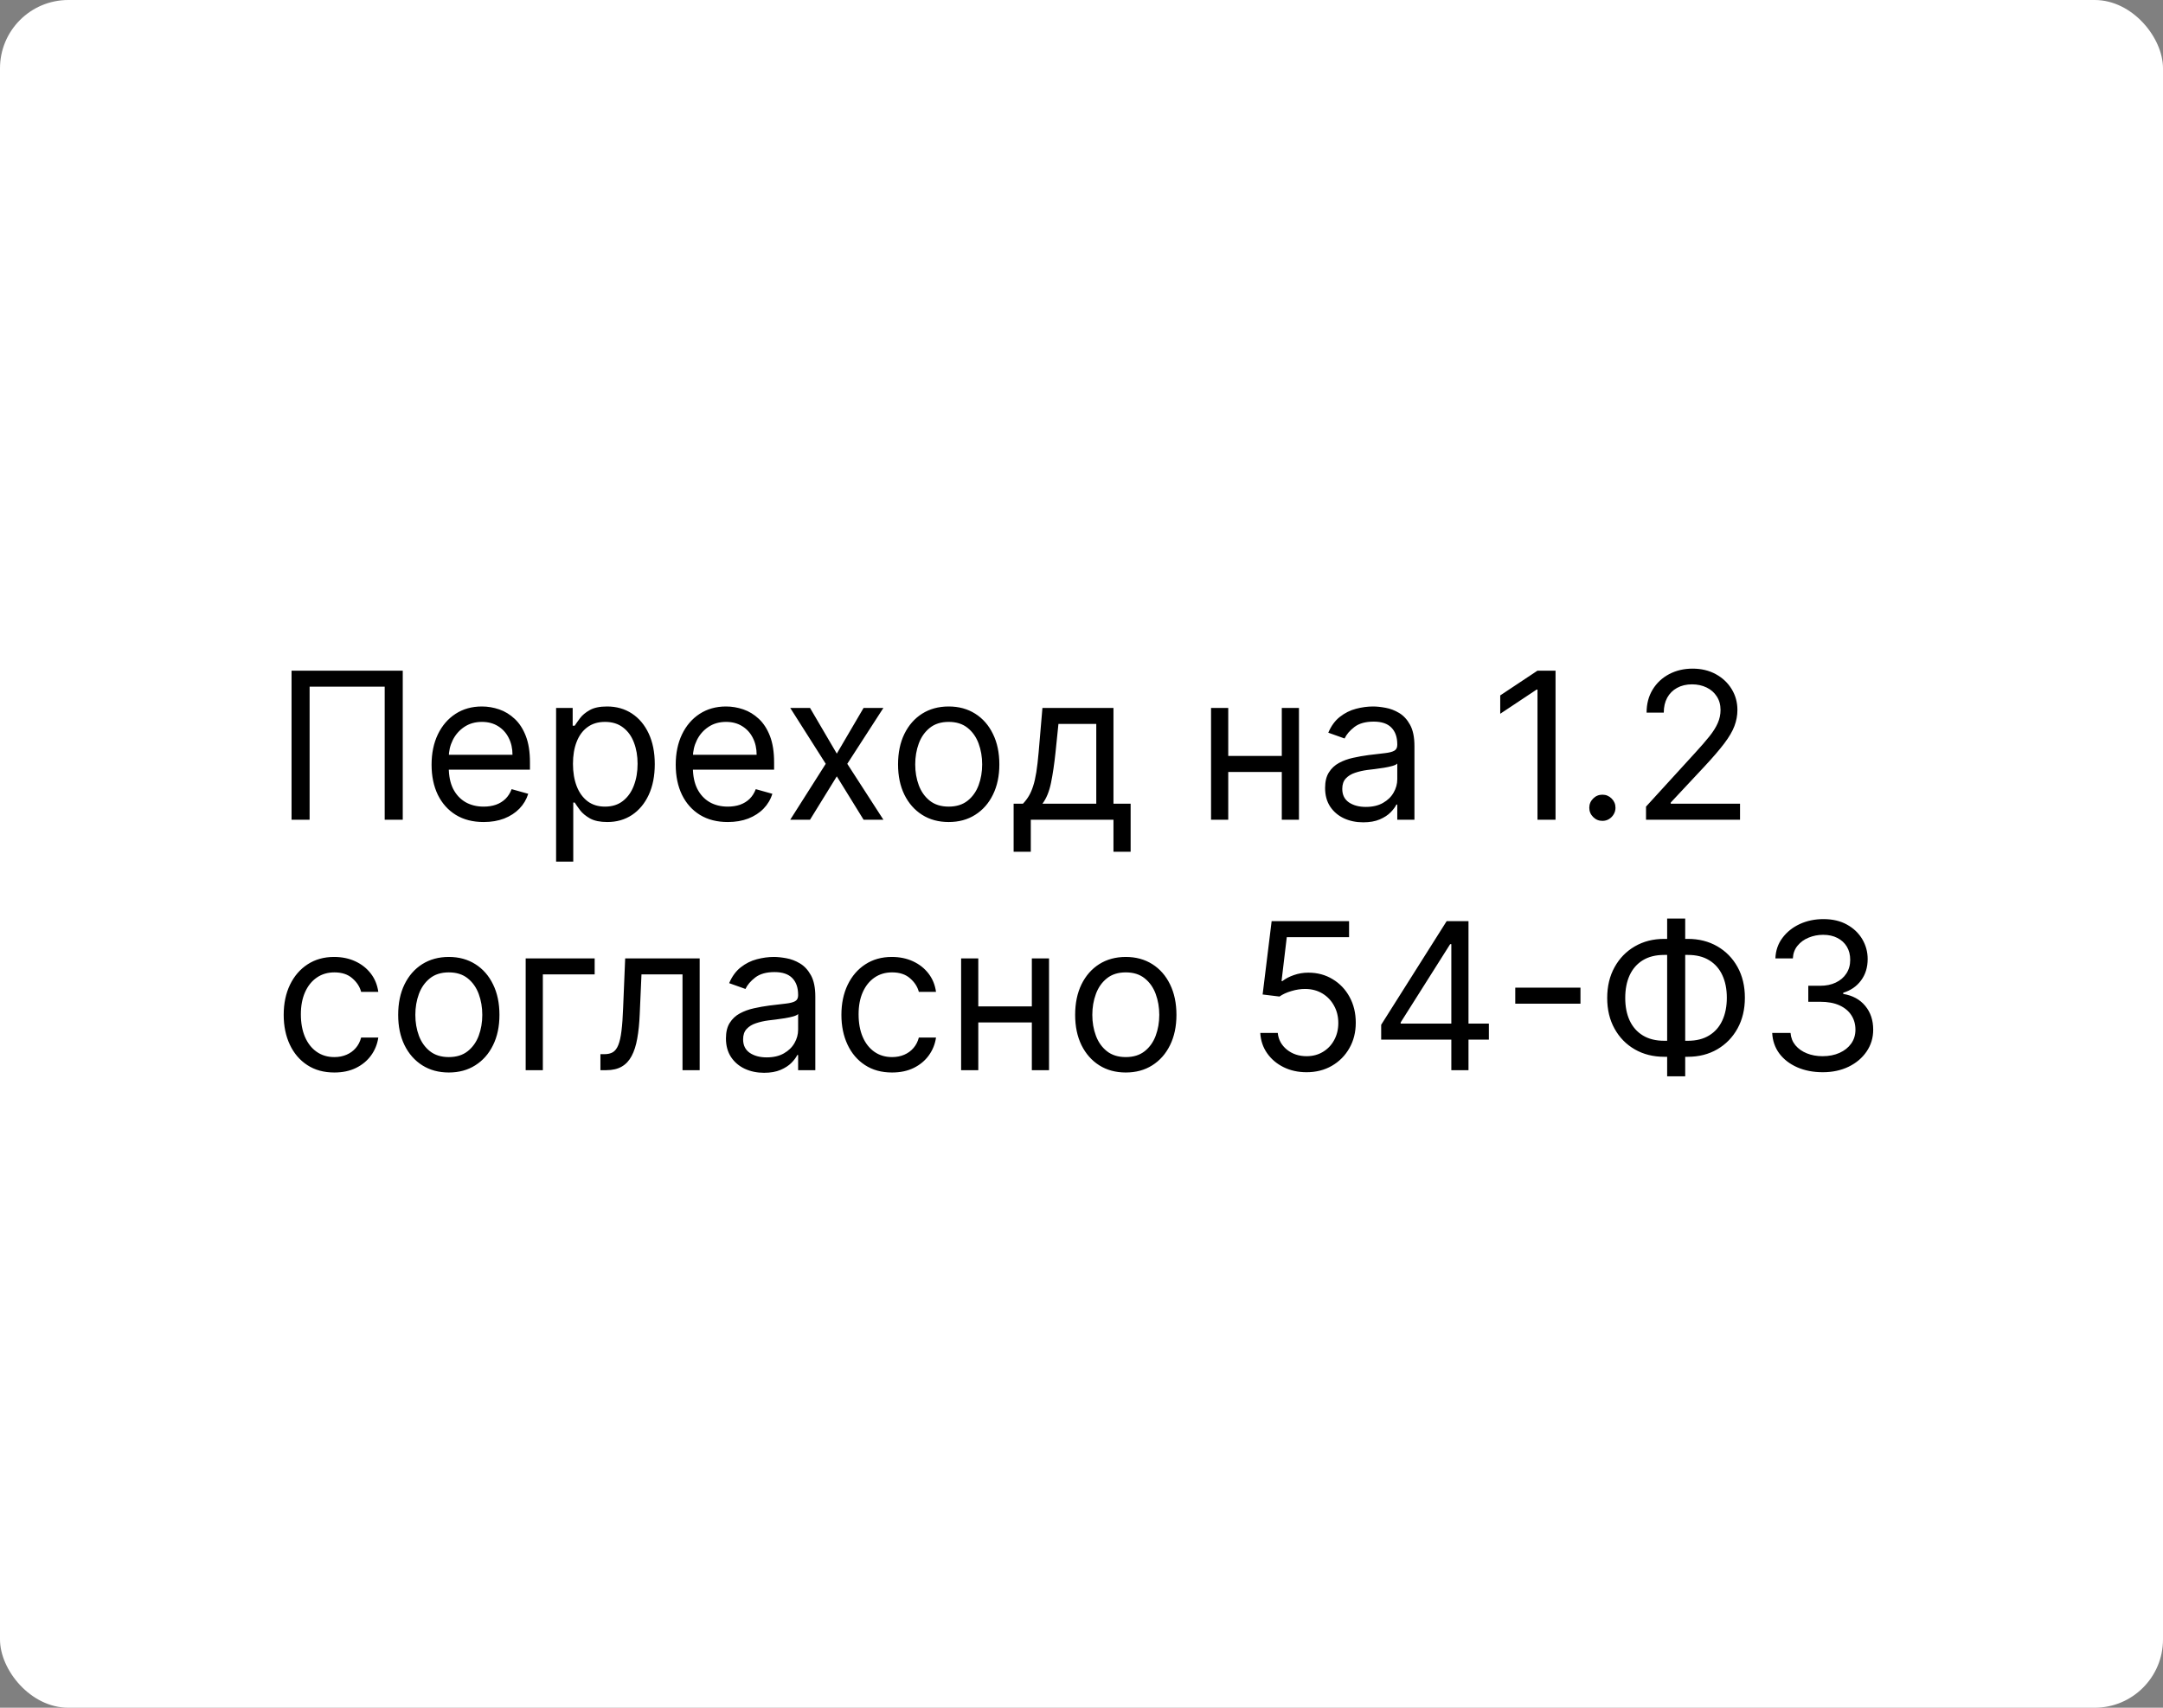 <?xml version="1.0" encoding="UTF-8"?> <svg xmlns="http://www.w3.org/2000/svg" width="95" height="75" viewBox="0 0 95 75" fill="none"><rect x="0" y="0" width="95" height="75" fill="#808080" stroke="none"/><rect width="95" height="75" rx="3" fill="white"></rect><path d="M17.689 29.454V36H16.896V30.158H13.598V36H12.805V29.454H17.689ZM21.244 36.102C20.771 36.102 20.363 35.998 20.02 35.789C19.679 35.578 19.416 35.284 19.23 34.907C19.047 34.528 18.955 34.087 18.955 33.584C18.955 33.081 19.047 32.638 19.23 32.254C19.416 31.869 19.673 31.568 20.004 31.353C20.336 31.136 20.724 31.027 21.167 31.027C21.423 31.027 21.675 31.07 21.924 31.155C22.174 31.24 22.401 31.379 22.605 31.57C22.81 31.76 22.973 32.011 23.094 32.325C23.216 32.638 23.276 33.023 23.276 33.481V33.801H19.492V33.149H22.509C22.509 32.872 22.454 32.625 22.343 32.408C22.235 32.19 22.079 32.019 21.877 31.893C21.676 31.767 21.44 31.704 21.167 31.704C20.867 31.704 20.607 31.779 20.387 31.928C20.17 32.075 20.003 32.267 19.885 32.504C19.768 32.74 19.71 32.994 19.71 33.264V33.699C19.71 34.07 19.773 34.384 19.901 34.642C20.031 34.897 20.211 35.092 20.442 35.227C20.672 35.359 20.939 35.425 21.244 35.425C21.442 35.425 21.621 35.397 21.781 35.342C21.943 35.284 22.082 35.199 22.199 35.086C22.317 34.971 22.407 34.828 22.471 34.658L23.2 34.862C23.123 35.109 22.994 35.327 22.813 35.514C22.632 35.7 22.408 35.844 22.142 35.949C21.875 36.051 21.576 36.102 21.244 36.102ZM24.424 37.841V31.091H25.152V31.871H25.242C25.297 31.785 25.374 31.677 25.472 31.545C25.572 31.41 25.715 31.291 25.9 31.187C26.088 31.08 26.341 31.027 26.661 31.027C27.074 31.027 27.439 31.13 27.754 31.337C28.069 31.544 28.315 31.837 28.492 32.216C28.669 32.595 28.758 33.043 28.758 33.558C28.758 34.078 28.669 34.529 28.492 34.91C28.315 35.289 28.07 35.584 27.757 35.792C27.444 35.999 27.083 36.102 26.674 36.102C26.358 36.102 26.106 36.05 25.916 35.946C25.727 35.839 25.581 35.719 25.478 35.584C25.376 35.448 25.297 35.335 25.242 35.246H25.178V37.841H24.424ZM25.165 33.545C25.165 33.916 25.22 34.243 25.328 34.527C25.437 34.808 25.596 35.028 25.804 35.188C26.013 35.346 26.269 35.425 26.572 35.425C26.887 35.425 27.15 35.342 27.361 35.175C27.574 35.007 27.734 34.781 27.84 34.498C27.949 34.212 28.003 33.895 28.003 33.545C28.003 33.2 27.95 32.889 27.843 32.612C27.739 32.333 27.58 32.113 27.367 31.951C27.156 31.787 26.891 31.704 26.572 31.704C26.265 31.704 26.007 31.782 25.798 31.938C25.589 32.091 25.432 32.306 25.325 32.584C25.218 32.858 25.165 33.179 25.165 33.545ZM31.966 36.102C31.493 36.102 31.085 35.998 30.742 35.789C30.401 35.578 30.138 35.284 29.953 34.907C29.77 34.528 29.678 34.087 29.678 33.584C29.678 33.081 29.77 32.638 29.953 32.254C30.138 31.869 30.396 31.568 30.726 31.353C31.059 31.136 31.447 31.027 31.89 31.027C32.145 31.027 32.398 31.07 32.647 31.155C32.896 31.24 33.123 31.379 33.328 31.57C33.532 31.76 33.695 32.011 33.817 32.325C33.938 32.638 33.999 33.023 33.999 33.481V33.801H30.215V33.149H33.232C33.232 32.872 33.177 32.625 33.066 32.408C32.957 32.19 32.802 32.019 32.599 31.893C32.399 31.767 32.162 31.704 31.89 31.704C31.589 31.704 31.329 31.779 31.11 31.928C30.892 32.075 30.725 32.267 30.608 32.504C30.491 32.74 30.432 32.994 30.432 33.264V33.699C30.432 34.07 30.496 34.384 30.624 34.642C30.754 34.897 30.934 35.092 31.164 35.227C31.394 35.359 31.662 35.425 31.966 35.425C32.164 35.425 32.343 35.397 32.503 35.342C32.665 35.284 32.805 35.199 32.922 35.086C33.039 34.971 33.13 34.828 33.194 34.658L33.922 34.862C33.846 35.109 33.717 35.327 33.536 35.514C33.355 35.7 33.131 35.844 32.864 35.949C32.598 36.051 32.299 36.102 31.966 36.102ZM35.577 31.091L36.753 33.098L37.929 31.091H38.799L37.213 33.545L38.799 36H37.929L36.753 34.095L35.577 36H34.708L36.267 33.545L34.708 31.091H35.577ZM41.667 36.102C41.224 36.102 40.835 35.997 40.501 35.786C40.168 35.575 39.908 35.28 39.721 34.901C39.535 34.521 39.443 34.078 39.443 33.571C39.443 33.06 39.535 32.613 39.721 32.232C39.908 31.851 40.168 31.554 40.501 31.343C40.835 31.133 41.224 31.027 41.667 31.027C42.11 31.027 42.498 31.133 42.83 31.343C43.165 31.554 43.425 31.851 43.61 32.232C43.798 32.613 43.892 33.06 43.892 33.571C43.892 34.078 43.798 34.521 43.61 34.901C43.425 35.28 43.165 35.575 42.83 35.786C42.498 35.997 42.11 36.102 41.667 36.102ZM41.667 35.425C42.004 35.425 42.281 35.338 42.498 35.166C42.715 34.993 42.876 34.766 42.981 34.485C43.085 34.204 43.137 33.899 43.137 33.571C43.137 33.243 43.085 32.937 42.981 32.654C42.876 32.37 42.715 32.141 42.498 31.967C42.281 31.792 42.004 31.704 41.667 31.704C41.33 31.704 41.053 31.792 40.836 31.967C40.619 32.141 40.458 32.37 40.353 32.654C40.249 32.937 40.197 33.243 40.197 33.571C40.197 33.899 40.249 34.204 40.353 34.485C40.458 34.766 40.619 34.993 40.836 35.166C41.053 35.338 41.33 35.425 41.667 35.425ZM44.519 37.406V35.297H44.928C45.028 35.193 45.114 35.08 45.187 34.958C45.259 34.837 45.322 34.693 45.375 34.527C45.431 34.358 45.477 34.154 45.516 33.913C45.554 33.67 45.588 33.377 45.618 33.034L45.784 31.091H48.904V35.297H49.658V37.406H48.904V36H45.273V37.406H44.519ZM45.784 35.297H48.149V31.794H46.487L46.36 33.034C46.306 33.548 46.24 33.996 46.161 34.38C46.083 34.763 45.957 35.069 45.784 35.297ZM56.476 33.2V33.903H53.766V33.2H56.476ZM53.945 31.091V36H53.19V31.091H53.945ZM57.051 31.091V36H56.297V31.091H57.051ZM59.873 36.115C59.562 36.115 59.28 36.056 59.026 35.939C58.773 35.82 58.571 35.648 58.422 35.425C58.273 35.199 58.199 34.926 58.199 34.606C58.199 34.325 58.254 34.097 58.365 33.923C58.475 33.746 58.624 33.607 58.809 33.507C58.994 33.407 59.199 33.332 59.423 33.283C59.648 33.232 59.875 33.192 60.103 33.162C60.402 33.124 60.644 33.095 60.829 33.076C61.016 33.054 61.153 33.019 61.238 32.97C61.325 32.921 61.369 32.836 61.369 32.715V32.689C61.369 32.374 61.283 32.129 61.11 31.954C60.94 31.779 60.681 31.692 60.334 31.692C59.973 31.692 59.691 31.771 59.486 31.928C59.282 32.086 59.138 32.254 59.055 32.433L58.339 32.178C58.467 31.879 58.637 31.647 58.85 31.481C59.066 31.312 59.3 31.195 59.554 31.129C59.809 31.061 60.061 31.027 60.308 31.027C60.466 31.027 60.647 31.046 60.851 31.084C61.058 31.121 61.257 31.196 61.449 31.311C61.643 31.427 61.804 31.6 61.931 31.832C62.059 32.065 62.123 32.376 62.123 32.766V36H61.369V35.335H61.331C61.279 35.442 61.194 35.556 61.075 35.677C60.956 35.799 60.797 35.902 60.599 35.987C60.401 36.072 60.159 36.115 59.873 36.115ZM59.988 35.438C60.287 35.438 60.538 35.379 60.742 35.262C60.949 35.145 61.105 34.993 61.209 34.808C61.316 34.623 61.369 34.428 61.369 34.223V33.533C61.337 33.571 61.267 33.606 61.158 33.638C61.051 33.668 60.928 33.695 60.787 33.718C60.649 33.739 60.514 33.758 60.381 33.776C60.251 33.791 60.146 33.803 60.065 33.814C59.869 33.84 59.686 33.881 59.515 33.939C59.347 33.994 59.211 34.078 59.106 34.191C59.004 34.302 58.953 34.453 58.953 34.645C58.953 34.907 59.05 35.105 59.244 35.239C59.44 35.371 59.688 35.438 59.988 35.438ZM68.32 29.454V36H67.527V30.285H67.489L65.891 31.347V30.541L67.527 29.454H68.32ZM70.378 36.051C70.22 36.051 70.085 35.995 69.972 35.882C69.859 35.769 69.802 35.633 69.802 35.476C69.802 35.318 69.859 35.183 69.972 35.07C70.085 34.957 70.22 34.901 70.378 34.901C70.535 34.901 70.671 34.957 70.784 35.07C70.897 35.183 70.953 35.318 70.953 35.476C70.953 35.58 70.926 35.676 70.873 35.764C70.822 35.851 70.753 35.921 70.665 35.974C70.58 36.026 70.484 36.051 70.378 36.051ZM72.294 36V35.425L74.454 33.06C74.708 32.783 74.917 32.542 75.081 32.337C75.245 32.131 75.366 31.937 75.445 31.756C75.526 31.572 75.567 31.381 75.567 31.18C75.567 30.95 75.511 30.751 75.4 30.583C75.292 30.414 75.142 30.284 74.953 30.193C74.763 30.101 74.55 30.055 74.314 30.055C74.062 30.055 73.843 30.108 73.655 30.212C73.47 30.314 73.326 30.458 73.224 30.643C73.124 30.829 73.074 31.046 73.074 31.296H72.319C72.319 30.912 72.408 30.575 72.585 30.285C72.761 29.996 73.002 29.77 73.307 29.608C73.614 29.446 73.958 29.365 74.339 29.365C74.723 29.365 75.063 29.446 75.359 29.608C75.655 29.77 75.887 29.988 76.055 30.263C76.224 30.538 76.308 30.844 76.308 31.18C76.308 31.421 76.264 31.657 76.177 31.887C76.092 32.115 75.943 32.369 75.73 32.651C75.519 32.93 75.226 33.271 74.851 33.673L73.38 35.246V35.297H76.423V36H72.294ZM14.685 47.102C14.224 47.102 13.828 46.994 13.496 46.776C13.163 46.559 12.908 46.26 12.729 45.878C12.55 45.497 12.46 45.061 12.46 44.571C12.46 44.072 12.552 43.633 12.735 43.251C12.921 42.867 13.178 42.568 13.508 42.353C13.841 42.136 14.229 42.027 14.672 42.027C15.017 42.027 15.328 42.091 15.605 42.219C15.882 42.347 16.109 42.526 16.286 42.756C16.463 42.986 16.572 43.254 16.615 43.561H15.861C15.803 43.337 15.675 43.139 15.477 42.967C15.281 42.792 15.017 42.705 14.685 42.705C14.391 42.705 14.133 42.781 13.911 42.935C13.692 43.086 13.52 43.3 13.397 43.577C13.275 43.852 13.214 44.175 13.214 44.545C13.214 44.925 13.274 45.255 13.393 45.536C13.515 45.818 13.685 46.036 13.905 46.191C14.126 46.347 14.386 46.425 14.685 46.425C14.881 46.425 15.059 46.391 15.218 46.322C15.378 46.254 15.514 46.156 15.624 46.028C15.735 45.901 15.814 45.747 15.861 45.568H16.615C16.572 45.858 16.467 46.119 16.299 46.351C16.133 46.581 15.912 46.765 15.637 46.901C15.364 47.035 15.047 47.102 14.685 47.102ZM19.712 47.102C19.269 47.102 18.88 46.997 18.546 46.786C18.213 46.575 17.953 46.28 17.766 45.901C17.58 45.521 17.488 45.078 17.488 44.571C17.488 44.06 17.58 43.613 17.766 43.232C17.953 42.85 18.213 42.554 18.546 42.343C18.88 42.133 19.269 42.027 19.712 42.027C20.155 42.027 20.543 42.133 20.875 42.343C21.21 42.554 21.47 42.85 21.655 43.232C21.843 43.613 21.936 44.06 21.936 44.571C21.936 45.078 21.843 45.521 21.655 45.901C21.47 46.28 21.21 46.575 20.875 46.786C20.543 46.997 20.155 47.102 19.712 47.102ZM19.712 46.425C20.049 46.425 20.326 46.338 20.543 46.166C20.76 45.993 20.921 45.766 21.026 45.485C21.13 45.204 21.182 44.899 21.182 44.571C21.182 44.243 21.13 43.937 21.026 43.654C20.921 43.37 20.76 43.141 20.543 42.967C20.326 42.792 20.049 42.705 19.712 42.705C19.375 42.705 19.098 42.792 18.881 42.967C18.664 43.141 18.503 43.37 18.398 43.654C18.294 43.937 18.242 44.243 18.242 44.571C18.242 44.899 18.294 45.204 18.398 45.485C18.503 45.766 18.664 45.993 18.881 46.166C19.098 46.338 19.375 46.425 19.712 46.425ZM26.118 42.091V42.794H23.842V47H23.088V42.091H26.118ZM26.371 47V46.297H26.55C26.697 46.297 26.819 46.268 26.917 46.211C27.015 46.151 27.094 46.048 27.154 45.901C27.216 45.751 27.263 45.545 27.295 45.281C27.329 45.014 27.353 44.675 27.368 44.264L27.458 42.091H30.73V47H29.976V42.794H28.174L28.097 44.545C28.08 44.948 28.044 45.303 27.988 45.61C27.935 45.914 27.853 46.17 27.742 46.377C27.633 46.584 27.488 46.739 27.307 46.843C27.126 46.948 26.899 47 26.627 47H26.371ZM33.559 47.115C33.248 47.115 32.965 47.056 32.712 46.939C32.458 46.82 32.257 46.648 32.108 46.425C31.959 46.199 31.884 45.926 31.884 45.606C31.884 45.325 31.939 45.097 32.05 44.923C32.161 44.746 32.309 44.607 32.495 44.507C32.68 44.407 32.884 44.332 33.108 44.283C33.334 44.232 33.561 44.192 33.789 44.162C34.087 44.124 34.329 44.095 34.514 44.076C34.702 44.054 34.838 44.019 34.923 43.97C35.011 43.921 35.054 43.836 35.054 43.715V43.689C35.054 43.374 34.968 43.129 34.796 42.954C34.625 42.779 34.366 42.692 34.019 42.692C33.659 42.692 33.377 42.771 33.172 42.928C32.968 43.086 32.824 43.254 32.741 43.433L32.025 43.178C32.153 42.879 32.323 42.647 32.536 42.481C32.751 42.312 32.986 42.195 33.239 42.129C33.495 42.061 33.746 42.027 33.993 42.027C34.151 42.027 34.332 42.046 34.537 42.084C34.743 42.121 34.943 42.196 35.134 42.311C35.328 42.426 35.489 42.6 35.617 42.832C35.745 43.065 35.809 43.376 35.809 43.766V47H35.054V46.335H35.016C34.965 46.442 34.88 46.556 34.761 46.677C34.641 46.799 34.482 46.902 34.284 46.987C34.086 47.072 33.844 47.115 33.559 47.115ZM33.674 46.438C33.972 46.438 34.224 46.379 34.428 46.262C34.635 46.145 34.79 45.993 34.895 45.808C35.001 45.623 35.054 45.428 35.054 45.223V44.533C35.023 44.571 34.952 44.606 34.844 44.638C34.737 44.668 34.614 44.695 34.473 44.718C34.334 44.739 34.199 44.758 34.067 44.776C33.937 44.791 33.831 44.803 33.751 44.814C33.554 44.84 33.371 44.881 33.201 44.939C33.032 44.994 32.896 45.078 32.792 45.191C32.69 45.302 32.638 45.453 32.638 45.645C32.638 45.907 32.735 46.105 32.929 46.239C33.125 46.371 33.373 46.438 33.674 46.438ZM39.18 47.102C38.719 47.102 38.323 46.994 37.991 46.776C37.658 46.559 37.403 46.26 37.224 45.878C37.045 45.497 36.955 45.061 36.955 44.571C36.955 44.072 37.047 43.633 37.23 43.251C37.416 42.867 37.673 42.568 38.004 42.353C38.336 42.136 38.724 42.027 39.167 42.027C39.512 42.027 39.823 42.091 40.1 42.219C40.377 42.347 40.604 42.526 40.781 42.756C40.958 42.986 41.068 43.254 41.11 43.561H40.356C40.298 43.337 40.17 43.139 39.972 42.967C39.776 42.792 39.512 42.705 39.18 42.705C38.886 42.705 38.628 42.781 38.406 42.935C38.187 43.086 38.015 43.3 37.892 43.577C37.77 43.852 37.71 44.175 37.71 44.545C37.71 44.925 37.769 45.255 37.889 45.536C38.01 45.818 38.181 46.036 38.4 46.191C38.621 46.347 38.882 46.425 39.18 46.425C39.376 46.425 39.554 46.391 39.714 46.322C39.873 46.254 40.009 46.156 40.119 46.028C40.23 45.901 40.309 45.747 40.356 45.568H41.11C41.068 45.858 40.962 46.119 40.794 46.351C40.628 46.581 40.407 46.765 40.132 46.901C39.859 47.035 39.542 47.102 39.18 47.102ZM45.498 44.2V44.903H42.788V44.2H45.498ZM42.967 42.091V47H42.213V42.091H42.967ZM46.074 42.091V47H45.319V42.091H46.074ZM49.445 47.102C49.002 47.102 48.613 46.997 48.279 46.786C47.947 46.575 47.687 46.28 47.499 45.901C47.314 45.521 47.221 45.078 47.221 44.571C47.221 44.06 47.314 43.613 47.499 43.232C47.687 42.85 47.947 42.554 48.279 42.343C48.613 42.133 49.002 42.027 49.445 42.027C49.889 42.027 50.276 42.133 50.609 42.343C50.943 42.554 51.203 42.85 51.389 43.232C51.576 43.613 51.67 44.06 51.67 44.571C51.67 45.078 51.576 45.521 51.389 45.901C51.203 46.28 50.943 46.575 50.609 46.786C50.276 46.997 49.889 47.102 49.445 47.102ZM49.445 46.425C49.782 46.425 50.059 46.338 50.276 46.166C50.494 45.993 50.655 45.766 50.759 45.485C50.863 45.204 50.916 44.899 50.916 44.571C50.916 44.243 50.863 43.937 50.759 43.654C50.655 43.37 50.494 43.141 50.276 42.967C50.059 42.792 49.782 42.705 49.445 42.705C49.109 42.705 48.832 42.792 48.614 42.967C48.397 43.141 48.236 43.37 48.132 43.654C48.027 43.937 47.975 44.243 47.975 44.571C47.975 44.899 48.027 45.204 48.132 45.485C48.236 45.766 48.397 45.993 48.614 46.166C48.832 46.338 49.109 46.425 49.445 46.425ZM57.385 47.09C57.01 47.09 56.672 47.015 56.372 46.866C56.072 46.717 55.831 46.512 55.65 46.252C55.469 45.992 55.37 45.696 55.352 45.364H56.12C56.149 45.66 56.284 45.905 56.522 46.099C56.763 46.291 57.051 46.386 57.385 46.386C57.654 46.386 57.892 46.324 58.101 46.198C58.312 46.072 58.477 45.9 58.596 45.68C58.718 45.459 58.779 45.208 58.779 44.929C58.779 44.644 58.716 44.389 58.59 44.165C58.466 43.939 58.296 43.761 58.079 43.631C57.861 43.501 57.613 43.435 57.334 43.433C57.134 43.431 56.928 43.462 56.717 43.526C56.506 43.588 56.333 43.668 56.196 43.766L55.455 43.676L55.851 40.455H59.252V41.158H56.516L56.286 43.088H56.324C56.458 42.981 56.627 42.893 56.829 42.823C57.031 42.752 57.242 42.717 57.462 42.717C57.862 42.717 58.219 42.813 58.532 43.005C58.848 43.195 59.095 43.455 59.274 43.785C59.455 44.115 59.546 44.492 59.546 44.916C59.546 45.334 59.452 45.707 59.264 46.035C59.079 46.361 58.823 46.619 58.497 46.808C58.171 46.996 57.801 47.09 57.385 47.09ZM60.662 45.658V45.006L63.538 40.455H64.011V41.465H63.692L61.518 44.903V44.955H65.392V45.658H60.662ZM63.743 47V45.459V45.156V40.455H64.497V47H63.743ZM69.415 43.376V44.079H66.551V43.376H69.415ZM73.094 41.234H74.13C74.616 41.234 75.047 41.343 75.424 41.56C75.801 41.778 76.098 42.08 76.313 42.468C76.528 42.856 76.636 43.305 76.636 43.817C76.636 44.328 76.528 44.779 76.313 45.169C76.098 45.559 75.801 45.863 75.424 46.083C75.047 46.302 74.616 46.412 74.13 46.412H73.094C72.609 46.412 72.177 46.303 71.8 46.086C71.423 45.869 71.127 45.566 70.912 45.178C70.696 44.791 70.589 44.341 70.589 43.83C70.589 43.318 70.696 42.867 70.912 42.478C71.127 42.088 71.423 41.783 71.8 41.564C72.177 41.344 72.609 41.234 73.094 41.234ZM73.094 41.938C72.724 41.938 72.41 42.015 72.155 42.171C71.901 42.326 71.708 42.546 71.576 42.829C71.446 43.113 71.381 43.446 71.381 43.83C71.381 44.209 71.446 44.539 71.576 44.82C71.708 45.102 71.901 45.32 72.155 45.475C72.41 45.631 72.724 45.709 73.094 45.709H74.13C74.501 45.709 74.813 45.631 75.066 45.475C75.322 45.32 75.515 45.1 75.645 44.817C75.777 44.534 75.843 44.2 75.843 43.817C75.843 43.438 75.777 43.107 75.645 42.826C75.515 42.545 75.322 42.326 75.066 42.171C74.813 42.015 74.501 41.938 74.13 41.938H73.094ZM74.015 40.34V47.269H73.222V40.34H74.015ZM80.06 47.09C79.638 47.09 79.262 47.017 78.932 46.872C78.604 46.727 78.343 46.526 78.149 46.268C77.957 46.008 77.853 45.707 77.836 45.364H78.641C78.658 45.575 78.731 45.757 78.858 45.91C78.986 46.061 79.153 46.179 79.36 46.262C79.567 46.345 79.796 46.386 80.047 46.386C80.329 46.386 80.578 46.337 80.795 46.239C81.013 46.141 81.183 46.005 81.307 45.83C81.43 45.656 81.492 45.453 81.492 45.223C81.492 44.982 81.432 44.77 81.313 44.587C81.194 44.402 81.019 44.257 80.789 44.152C80.559 44.048 80.277 43.996 79.945 43.996H79.421V43.293H79.945C80.205 43.293 80.433 43.246 80.629 43.152C80.827 43.058 80.982 42.926 81.092 42.756C81.205 42.585 81.262 42.385 81.262 42.155C81.262 41.933 81.213 41.74 81.115 41.576C81.017 41.412 80.878 41.284 80.699 41.193C80.522 41.101 80.314 41.055 80.073 41.055C79.847 41.055 79.634 41.097 79.434 41.18C79.236 41.261 79.074 41.379 78.948 41.535C78.822 41.688 78.754 41.874 78.743 42.091H77.976C77.989 41.748 78.092 41.447 78.286 41.19C78.48 40.93 78.734 40.727 79.047 40.582C79.362 40.438 79.709 40.365 80.086 40.365C80.49 40.365 80.838 40.447 81.128 40.611C81.417 40.773 81.64 40.987 81.796 41.254C81.951 41.52 82.029 41.807 82.029 42.117C82.029 42.485 81.932 42.799 81.738 43.059C81.546 43.319 81.285 43.499 80.955 43.599V43.651C81.368 43.719 81.691 43.895 81.923 44.178C82.156 44.459 82.272 44.807 82.272 45.223C82.272 45.579 82.175 45.898 81.981 46.182C81.789 46.463 81.527 46.685 81.195 46.847C80.862 47.008 80.484 47.09 80.06 47.09Z" fill="black"></path></svg> 
